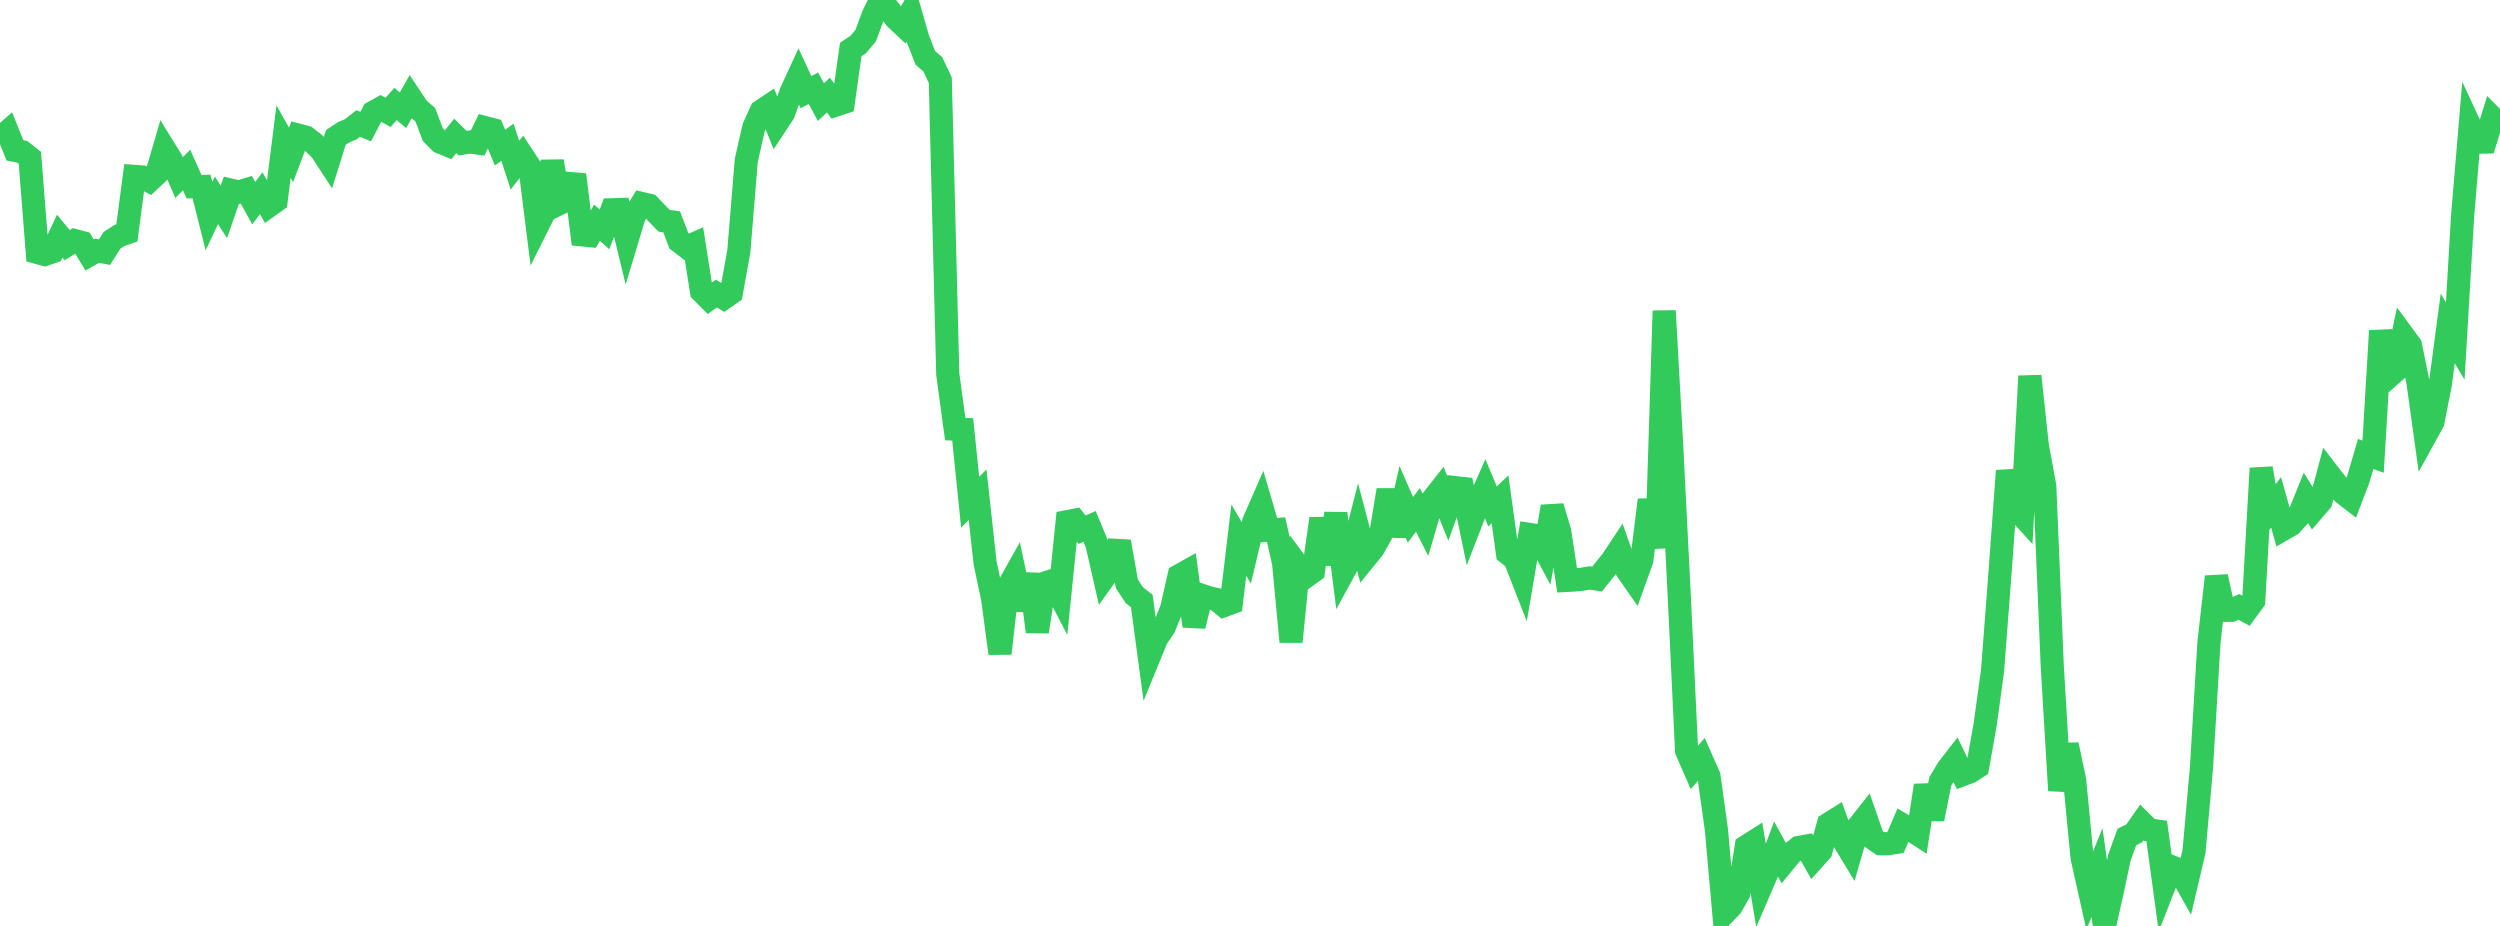 <?xml version="1.0" standalone="no"?>
<!DOCTYPE svg PUBLIC "-//W3C//DTD SVG 1.1//EN" "http://www.w3.org/Graphics/SVG/1.1/DTD/svg11.dtd">

<svg width="135" height="50" viewBox="0 0 135 50" preserveAspectRatio="none" 
  xmlns="http://www.w3.org/2000/svg"
  xmlns:xlink="http://www.w3.org/1999/xlink">


<polyline points="0.0, 7.469 0.403, 7.114 0.806, 8.121 1.209, 8.201 1.612, 8.518 2.015, 13.632 2.418, 13.742 2.821, 13.603 3.224, 12.75 3.627, 13.237 4.03, 12.99 4.433, 13.096 4.836, 13.767 5.239, 13.542 5.642, 13.615 6.045, 12.978 6.448, 12.715 6.851, 12.578 7.254, 9.524 7.657, 9.553 8.06, 9.77 8.463, 9.393 8.866, 8.012 9.269, 8.663 9.672, 9.591 10.075, 9.177 10.478, 10.08 10.881, 10.07 11.284, 11.67 11.687, 10.815 12.09, 11.44 12.493, 10.275 12.896, 10.37 13.299, 10.246 13.701, 10.971 14.104, 10.435 14.507, 11.132 14.91, 10.844 15.313, 7.646 15.716, 8.363 16.119, 7.302 16.522, 7.407 16.925, 7.717 17.328, 8.101 17.731, 8.719 18.134, 7.422 18.537, 7.154 18.94, 6.98 19.343, 6.667 19.746, 6.837 20.149, 6.069 20.552, 5.845 20.955, 6.069 21.358, 5.612 21.761, 5.952 22.164, 5.245 22.567, 5.851 22.97, 6.202 23.373, 7.272 23.776, 7.678 24.179, 7.843 24.582, 7.339 24.985, 7.732 25.388, 7.667 25.791, 7.724 26.194, 6.893 26.597, 6.999 27.0, 7.971 27.403, 7.683 27.806, 8.918 28.209, 8.396 28.612, 9.007 29.015, 12.217 29.418, 11.412 29.821, 8.712 30.224, 10.985 30.627, 10.788 31.03, 9.434 31.433, 12.683 31.836, 12.722 32.239, 12.026 32.642, 12.388 33.045, 11.327 33.448, 11.315 33.851, 12.98 34.254, 11.645 34.657, 10.99 35.06, 11.086 35.463, 11.513 35.866, 11.923 36.269, 11.98 36.672, 13.035 37.075, 13.347 37.478, 13.17 37.881, 15.736 38.284, 16.14 38.687, 15.85 39.09, 16.097 39.493, 15.815 39.896, 13.571 40.299, 8.664 40.701, 6.883 41.104, 5.993 41.507, 5.726 41.91, 6.72 42.313, 6.108 42.716, 4.979 43.119, 4.103 43.522, 4.979 43.925, 4.76 44.328, 5.515 44.731, 5.132 45.134, 5.674 45.537, 5.54 45.94, 2.673 46.343, 2.404 46.746, 1.926 47.149, 0.833 47.552, 0.0 47.955, 0.455 48.358, 0.987 48.761, 1.366 49.164, 0.693 49.567, 2.095 49.97, 3.13 50.373, 3.476 50.776, 4.335 51.179, 20.193 51.582, 23.172 51.985, 23.186 52.388, 27.118 52.791, 26.715 53.194, 30.391 53.597, 32.295 54.0, 35.285 54.403, 31.75 54.806, 31.031 55.209, 32.931 55.612, 31.011 56.015, 34.114 56.418, 31.488 56.821, 31.36 57.224, 32.137 57.627, 28.17 58.03, 28.093 58.433, 28.604 58.836, 28.425 59.239, 29.398 59.642, 31.169 60.045, 30.606 60.448, 29.247 60.851, 31.528 61.254, 32.138 61.657, 32.457 62.06, 35.448 62.463, 34.466 62.866, 33.872 63.269, 32.865 63.672, 31.085 64.075, 30.86 64.478, 33.808 64.881, 32.145 65.284, 32.278 65.687, 32.37 66.09, 32.701 66.493, 32.551 66.896, 29.165 67.299, 29.855 67.701, 28.172 68.104, 27.252 68.507, 28.629 68.91, 28.598 69.313, 30.396 69.716, 34.654 70.119, 30.587 70.522, 31.131 70.925, 30.842 71.328, 28.004 71.731, 30.473 72.134, 27.725 72.537, 30.899 72.94, 30.159 73.343, 28.586 73.746, 30.117 74.149, 29.622 74.552, 28.906 74.955, 26.461 75.358, 28.927 75.761, 27.152 76.164, 28.072 76.567, 27.535 76.97, 28.33 77.373, 26.954 77.776, 26.441 78.179, 27.445 78.582, 26.332 78.985, 26.376 79.388, 28.326 79.791, 27.29 80.194, 26.378 80.597, 27.347 81.0, 26.963 81.403, 29.874 81.806, 30.194 82.209, 31.226 82.612, 28.863 83.015, 28.926 83.418, 29.68 83.821, 27.357 84.224, 28.7 84.627, 31.342 85.03, 31.32 85.433, 31.277 85.836, 31.21 86.239, 31.27 86.642, 30.769 87.045, 30.27 87.448, 29.662 87.851, 30.797 88.254, 31.374 88.657, 30.254 89.06, 26.994 89.463, 29.582 89.866, 16.784 90.269, 24.044 90.672, 32.019 91.075, 40.538 91.478, 41.461 91.881, 40.999 92.284, 41.914 92.687, 44.819 93.09, 49.351 93.493, 48.933 93.896, 48.224 94.299, 45.705 94.701, 45.451 95.104, 47.865 95.507, 46.93 95.91, 45.855 96.313, 46.589 96.716, 46.098 97.119, 45.768 97.522, 45.693 97.925, 46.407 98.328, 45.957 98.731, 44.503 99.134, 44.25 99.537, 45.367 99.94, 46.031 100.343, 44.636 100.746, 44.126 101.149, 45.281 101.552, 45.559 101.955, 45.56 102.358, 45.496 102.761, 44.553 103.164, 44.786 103.567, 45.05 103.97, 42.415 104.373, 44.222 104.776, 42.193 105.179, 41.519 105.582, 40.999 105.985, 41.827 106.388, 41.675 106.791, 41.414 107.194, 39.155 107.597, 36.229 108.0, 30.94 108.403, 25.424 108.806, 27.409 109.209, 27.853 109.612, 20.309 110.015, 24.065 110.418, 26.259 110.821, 35.954 111.224, 42.687 111.627, 40.215 112.03, 42.13 112.433, 46.315 112.836, 48.113 113.239, 47.116 113.642, 50.0 114.045, 48.207 114.448, 46.31 114.851, 45.199 115.254, 44.994 115.657, 44.415 116.06, 44.813 116.463, 44.872 116.866, 47.834 117.269, 46.808 117.672, 46.97 118.075, 47.69 118.478, 45.976 118.881, 41.43 119.284, 34.693 119.687, 31.142 120.09, 32.96 120.493, 32.956 120.896, 32.774 121.299, 32.988 121.701, 32.44 122.104, 25.286 122.507, 27.649 122.91, 27.13 123.313, 28.568 123.716, 28.335 124.119, 27.893 124.522, 26.897 124.925, 27.543 125.328, 27.073 125.731, 25.559 126.134, 26.08 126.537, 26.634 126.94, 26.945 127.343, 25.893 127.746, 24.516 128.149, 24.66 128.552, 17.867 128.955, 20.381 129.358, 20.023 129.761, 18.1 130.164, 18.648 130.567, 20.618 130.97, 23.526 131.373, 22.796 131.776, 20.758 132.179, 17.733 132.582, 18.419 132.985, 11.599 133.388, 6.813 133.791, 7.68 134.194, 7.672 134.597, 6.363 135.0, 6.77" fill="none" stroke="#32ca5b" stroke-width="1.25"/>

</svg>